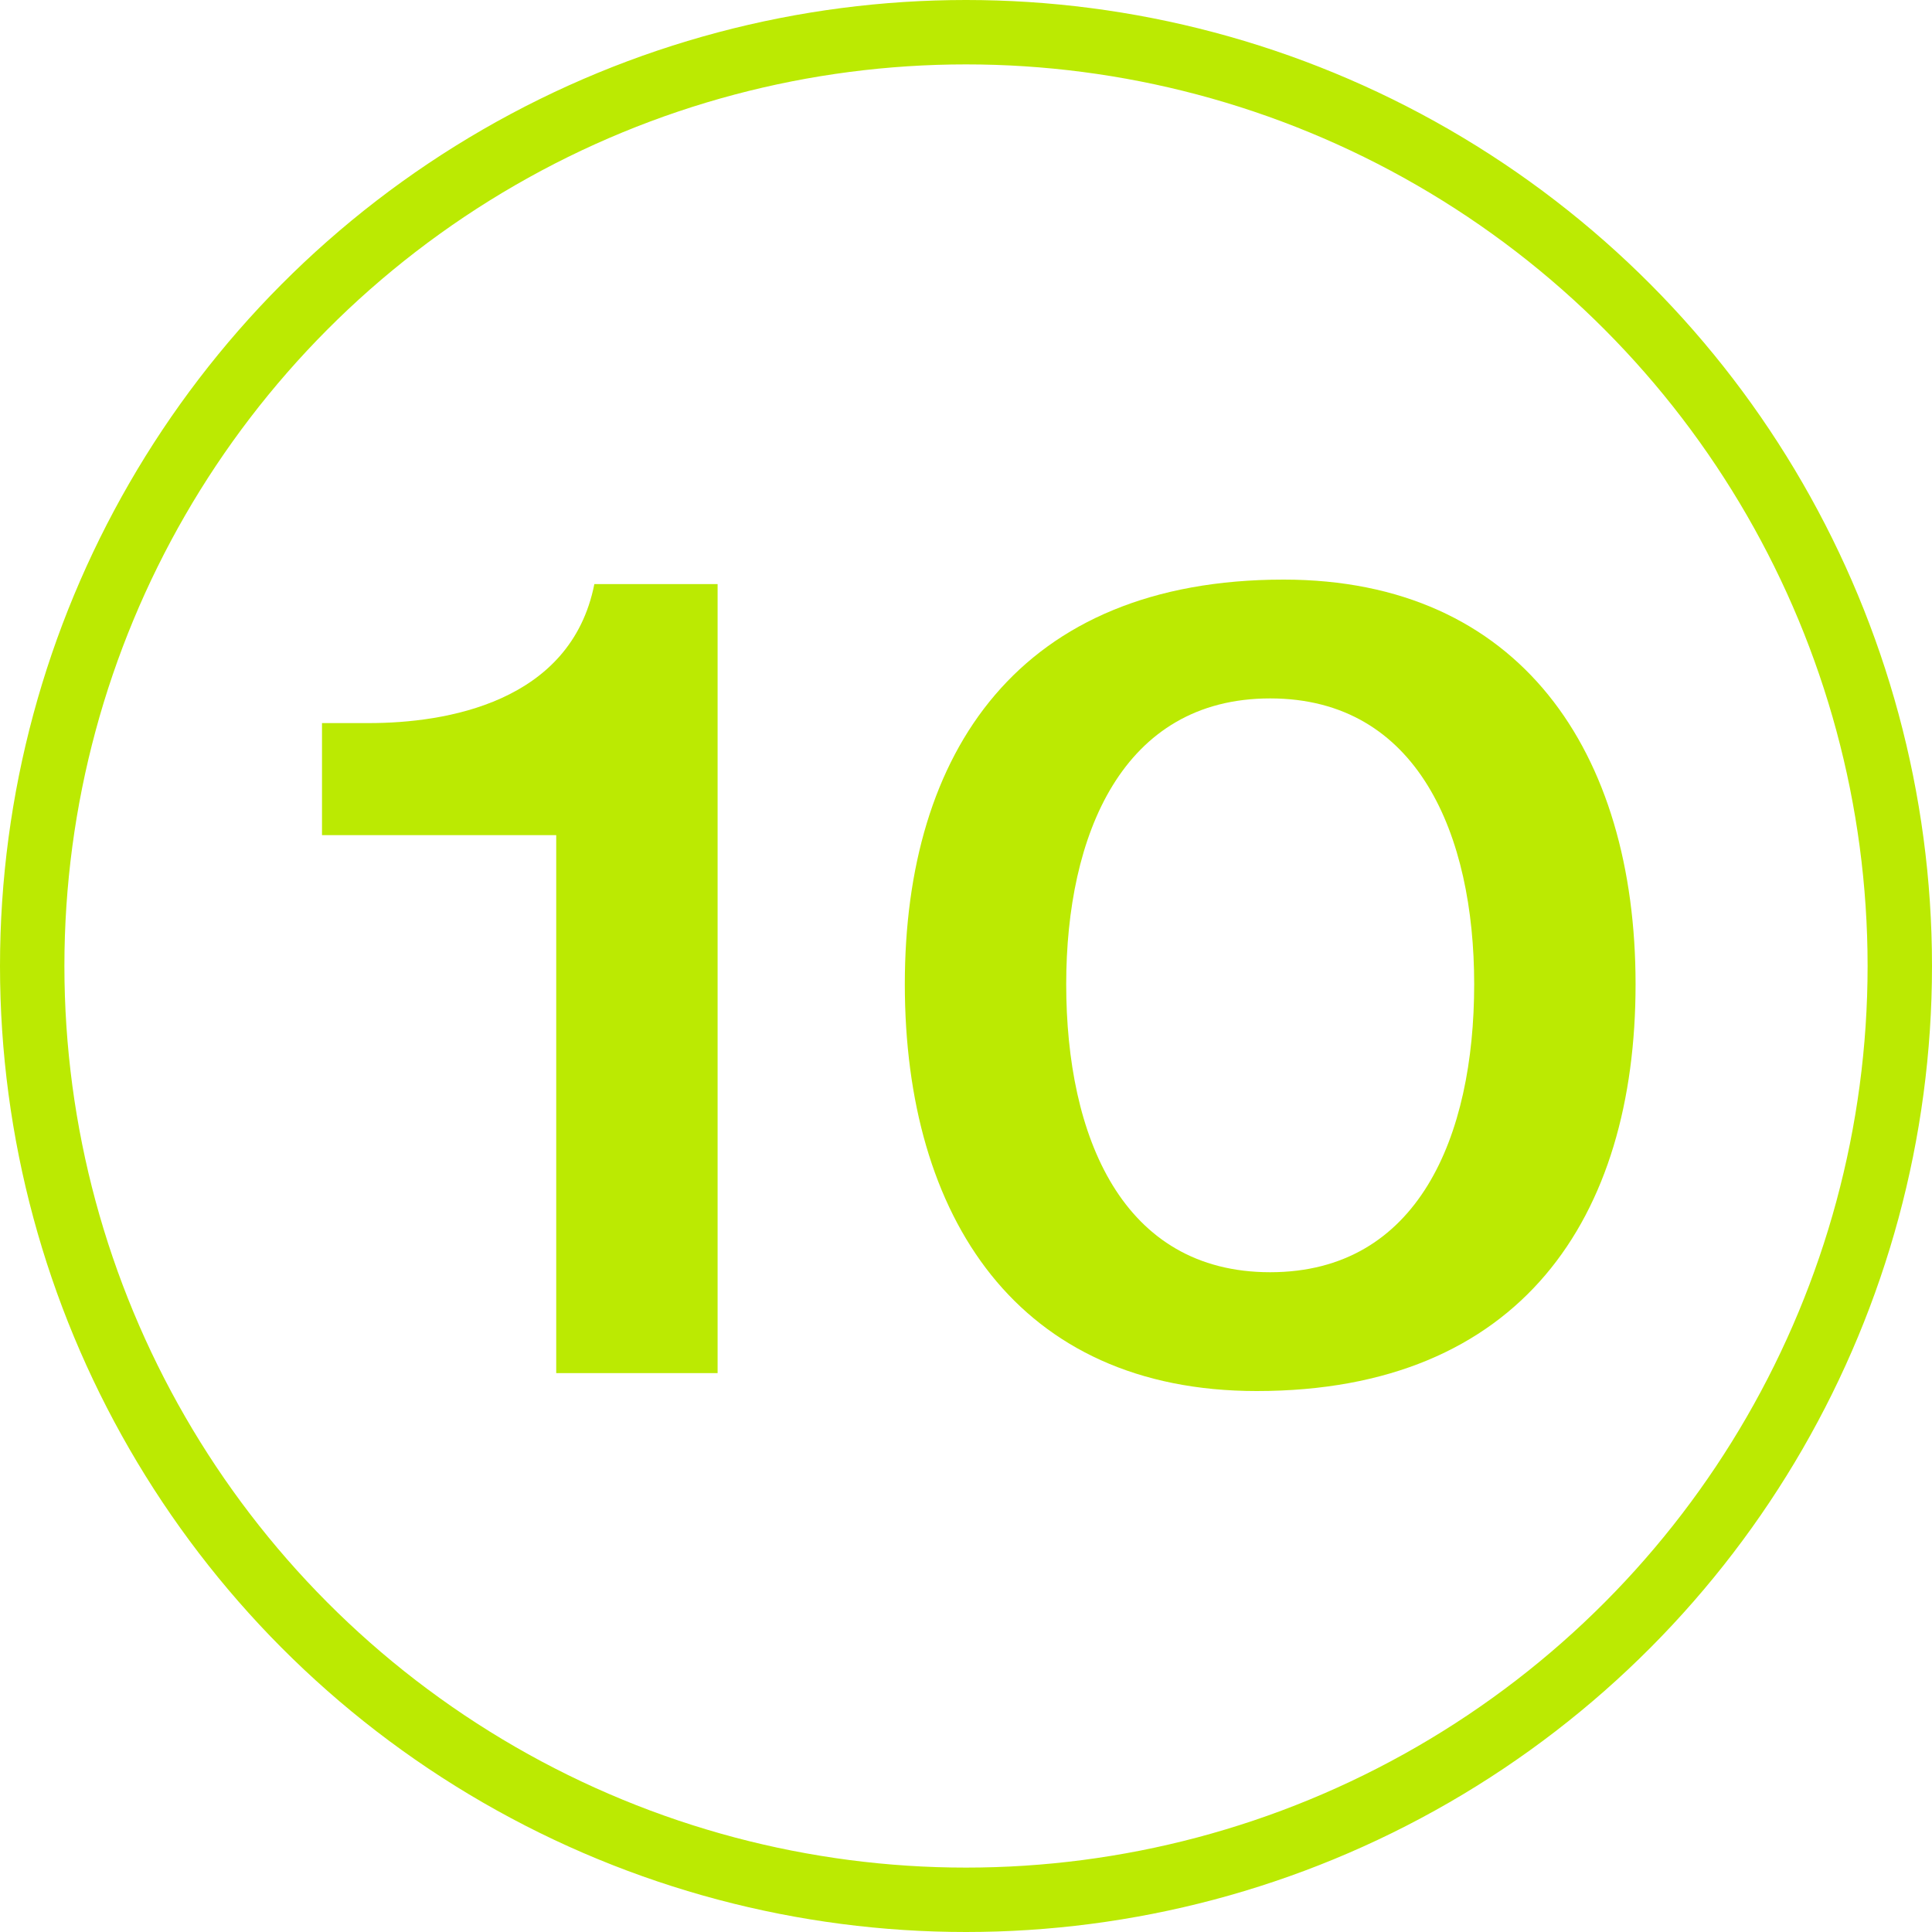 <svg width="30" height="30" viewBox="0 0 30 30" fill="none" xmlns="http://www.w3.org/2000/svg">
<path d="M8.637 21.322H11.143V9.07H9.229C8.864 10.914 6.914 11.228 5.731 11.228H5V12.968H8.637V21.322Z" fill="#BBEA02"/>
<path d="M22.891 15.283C22.891 17.649 22.02 19.755 19.723 19.755C17.426 19.755 16.556 17.649 16.556 15.283C16.556 12.968 17.426 10.845 19.723 10.845C22.02 10.845 22.891 12.968 22.891 15.283ZM25.397 15.283C25.397 11.68 23.604 9 19.932 9C15.825 9 14.05 11.68 14.05 15.283C14.05 18.902 15.807 21.6 19.514 21.6C23.622 21.6 25.397 18.902 25.397 15.283Z" fill="#BBEA02"/>
<circle cx="15" cy="15" r="14.5" stroke="#BBEA02"/>
</svg>
